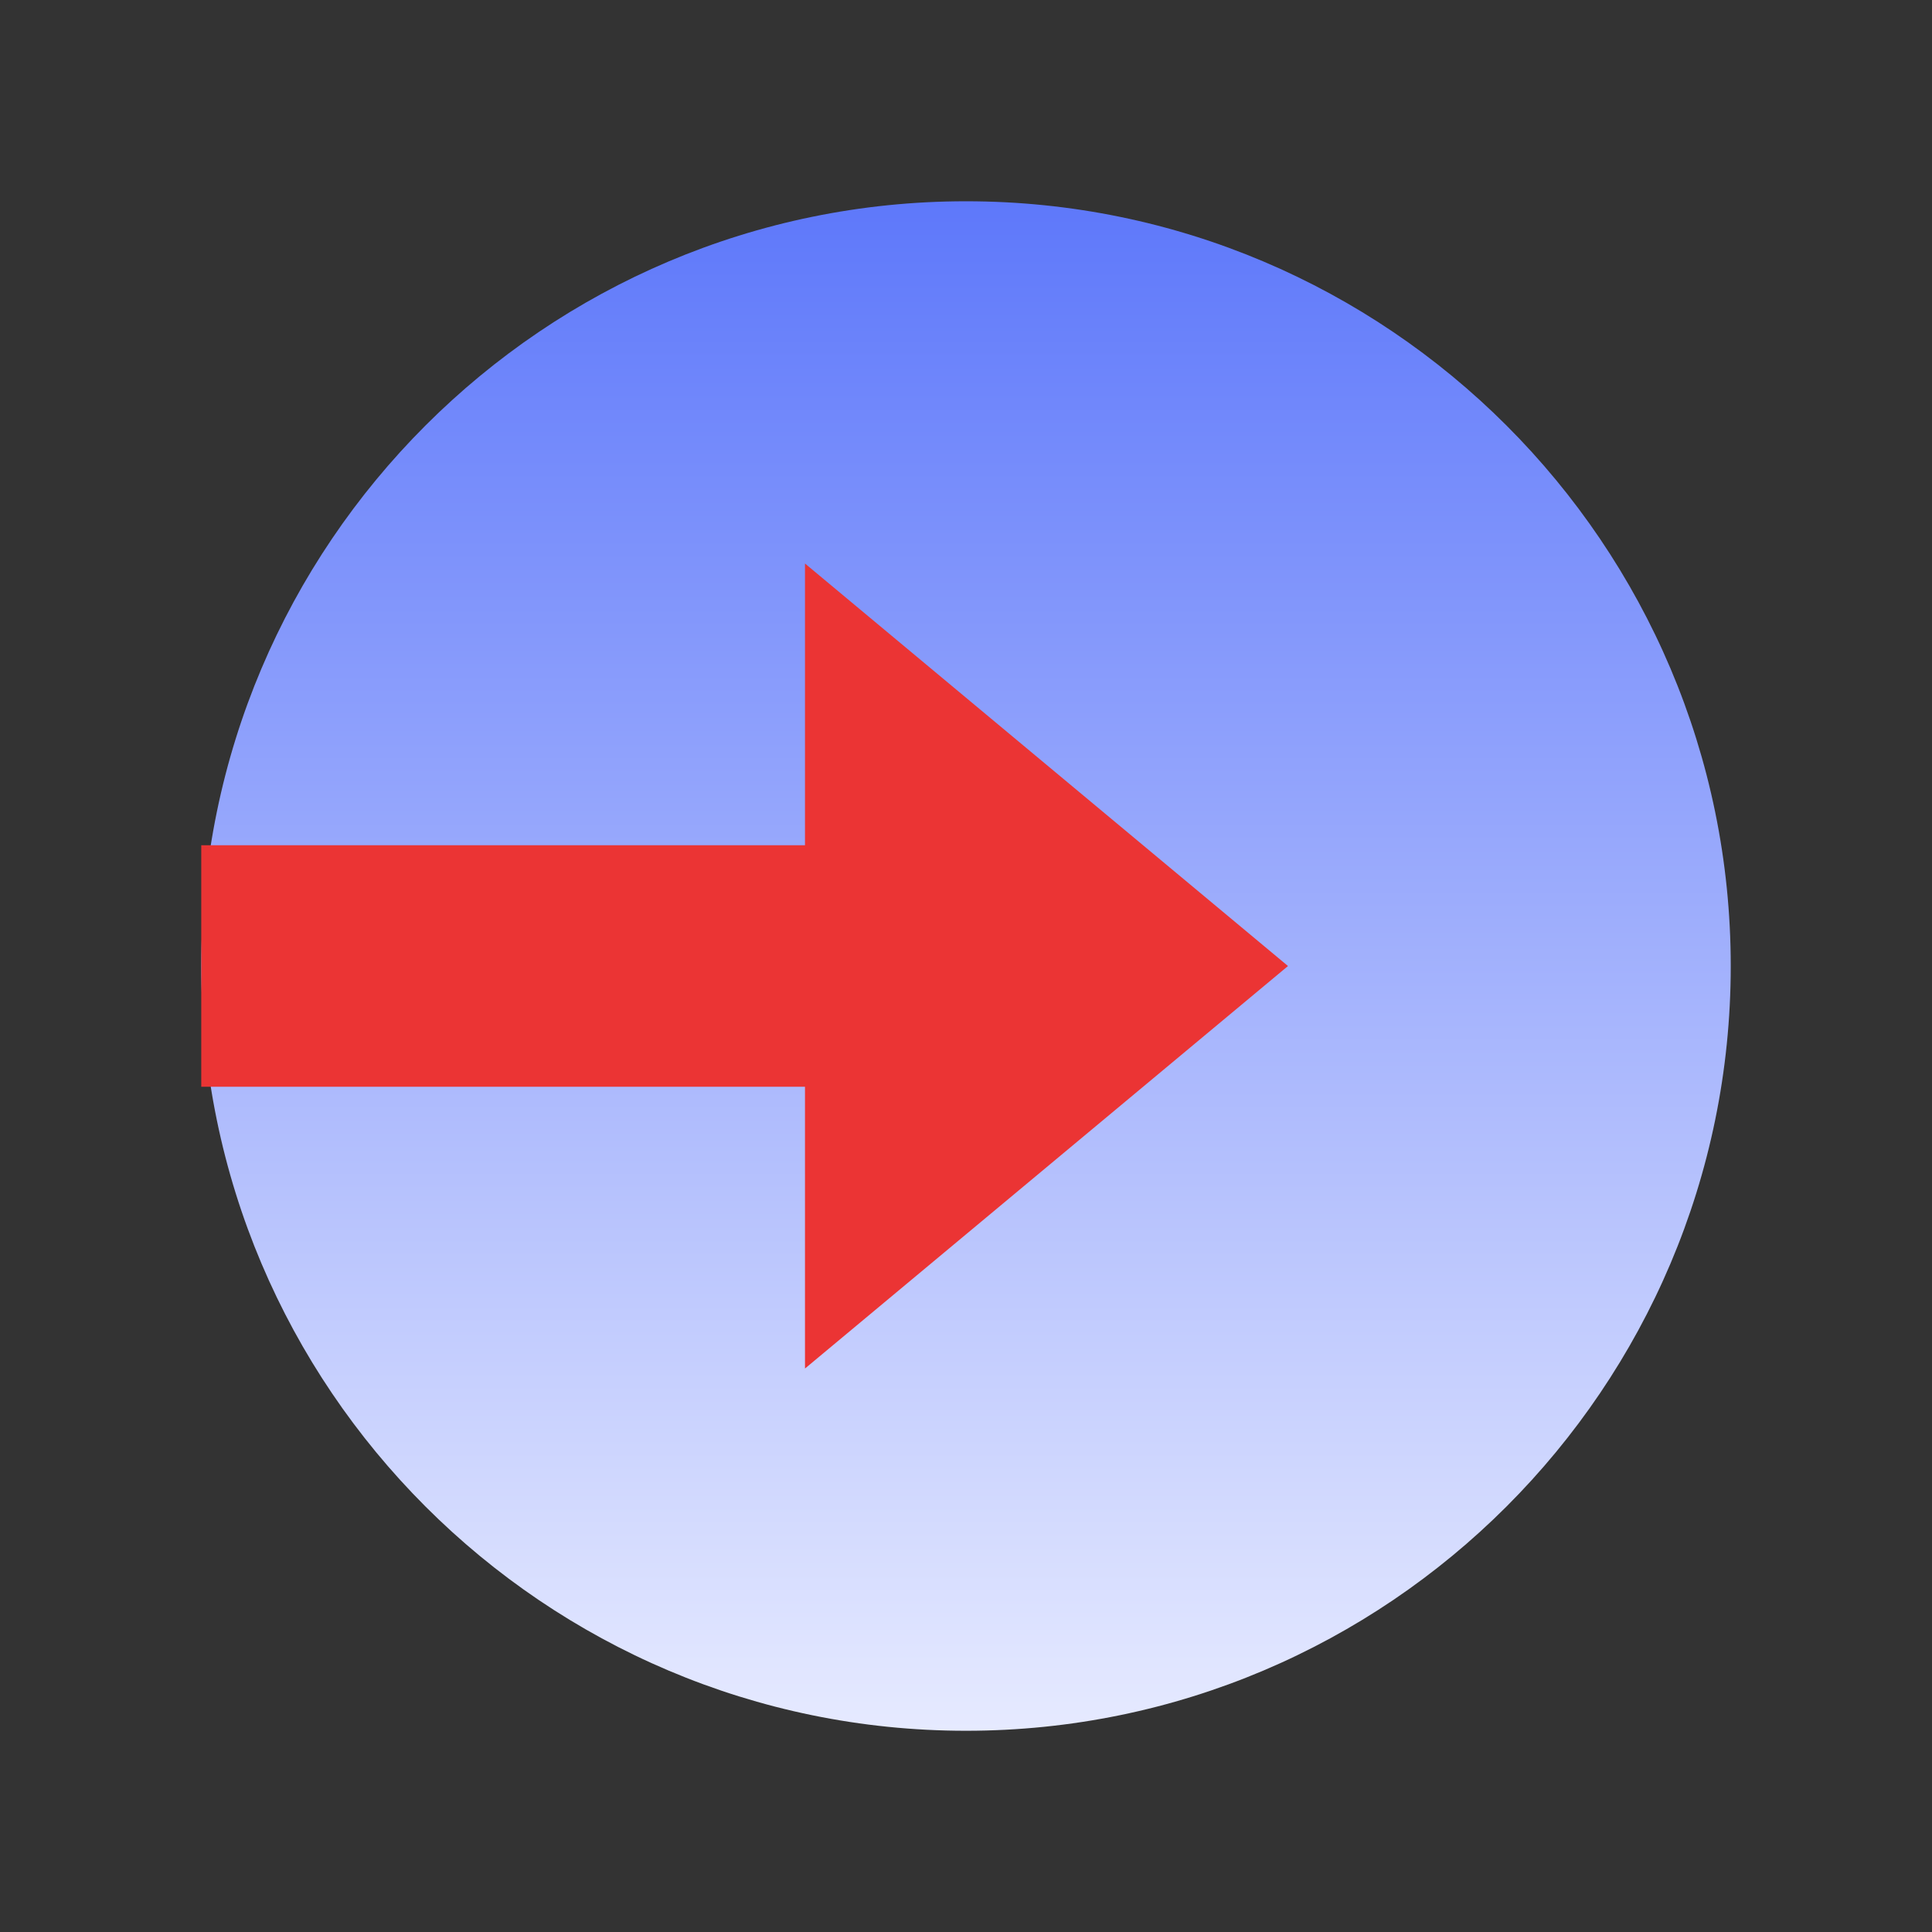 <?xml version="1.0" encoding="UTF-8"?>
<svg xmlns="http://www.w3.org/2000/svg" width="180" height="180" viewBox="0 0 180 180" fill="none">
  <rect x="0" y="0" width="180" height="180" fill="#333333" stroke="none"/>
  <path d="M89.999 18.752C129.288 18.752 161.249 50.713 161.249 90.002C161.249 129.291 129.288 161.252 89.999 161.252C50.71 161.252 18.749 129.291 18.749 90.002C18.749 50.713 50.71 18.752 89.999 18.752Z" fill="url(#paint0_linear_1277_28774)"></path>
  <path d="M119.999 90.002L74.999 52.502V127.502L119.999 90.002Z" fill="#EB3434"></path>
  <path d="M18.75 78.75H82.5V101.25H18.75V78.75Z" fill="#EB3434"></path>
  <defs>
    <linearGradient id="paint0_linear_1277_28774" x1="89.999" y1="161.252" x2="89.999" y2="18.752" gradientUnits="userSpaceOnUse">
      <stop stop-color="#E6EAFF"></stop>
      <stop offset="1" stop-color="#5E78FA"></stop>
    </linearGradient>
  </defs>
</svg>

